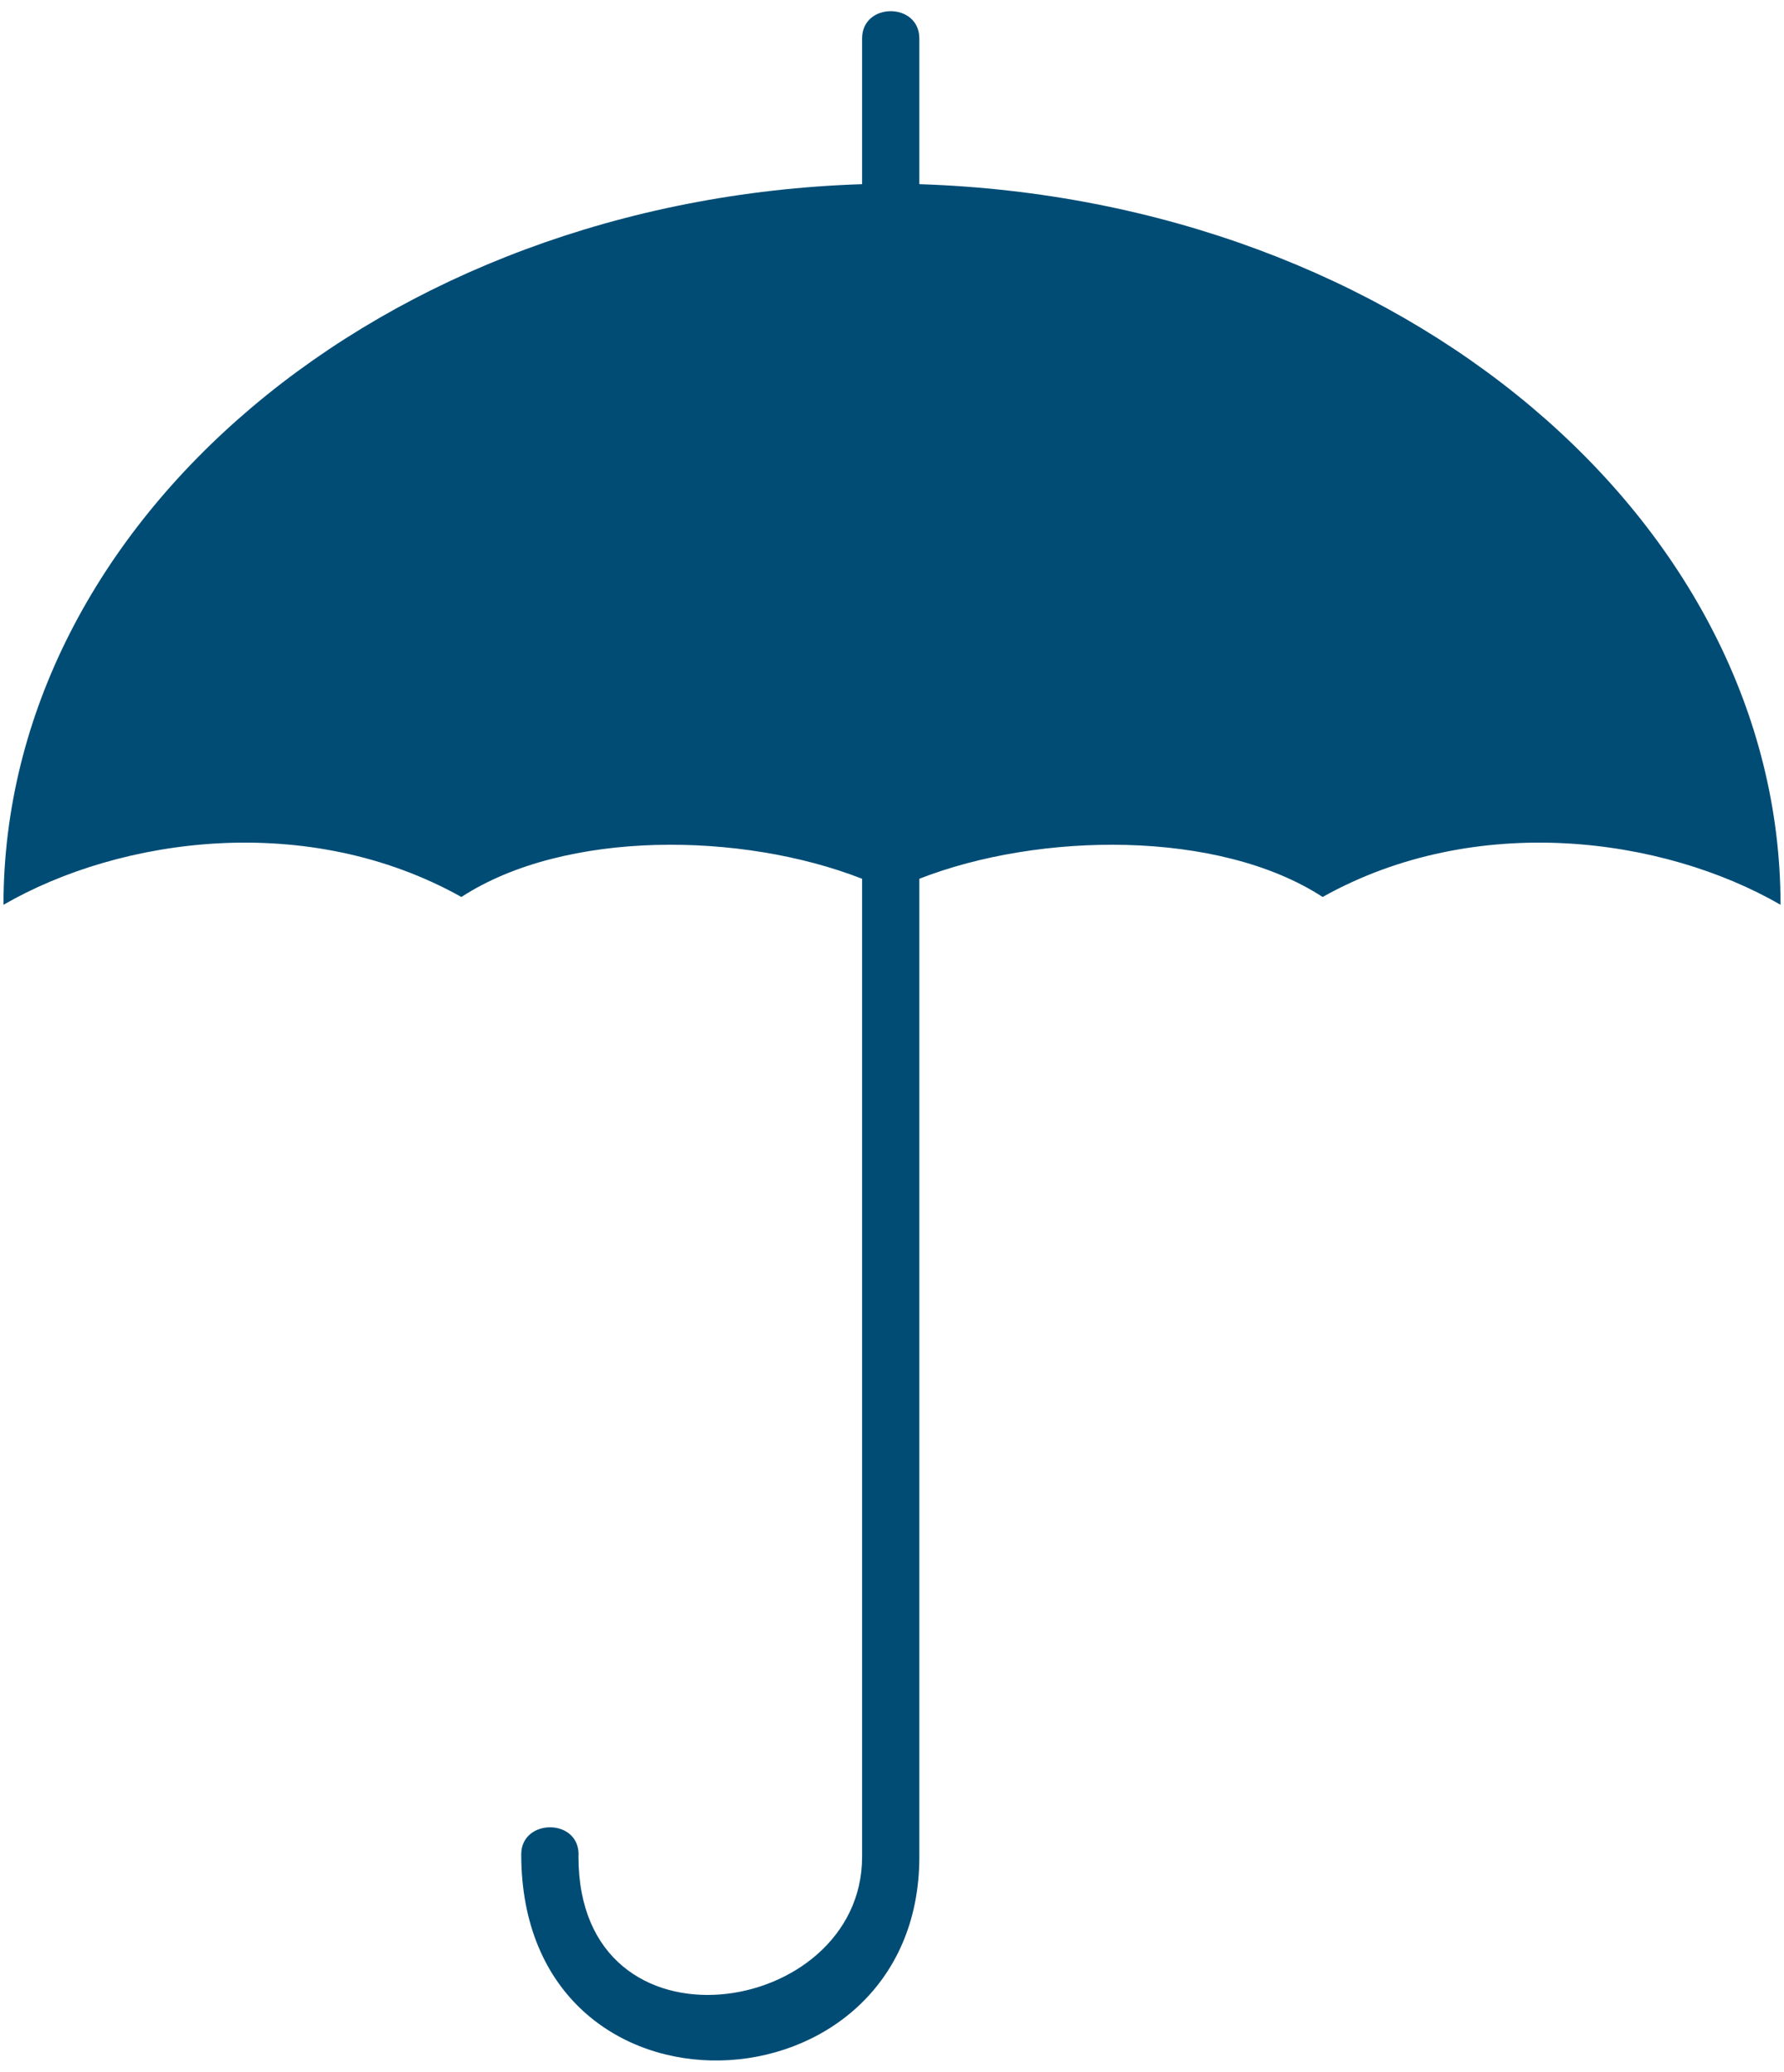 <svg width="136" height="158" viewBox="0 0 136 158" fill="none" xmlns="http://www.w3.org/2000/svg">
<path fill-rule="evenodd" clip-rule="evenodd" d="M65.72 67.001C56.596 63.43 43.109 63.232 35.174 68.389C23.472 61.844 9.19 63.827 0.266 68.984C0.266 39.827 29.026 15.233 65.72 14.042V2.936C65.72 0.158 70.084 0.158 70.084 2.936V14.042C106.978 15.233 135.736 39.827 135.736 68.984C126.81 63.827 112.53 61.844 100.828 68.389C92.895 63.232 79.208 63.431 70.084 67.001V141.577C70.084 161.611 39.736 162.999 39.736 141.379C39.736 138.602 44.298 138.602 44.1 141.577C44.1 157.246 65.72 153.875 65.72 141.577V67.001Z" fill="#004C75"/>
</svg>
